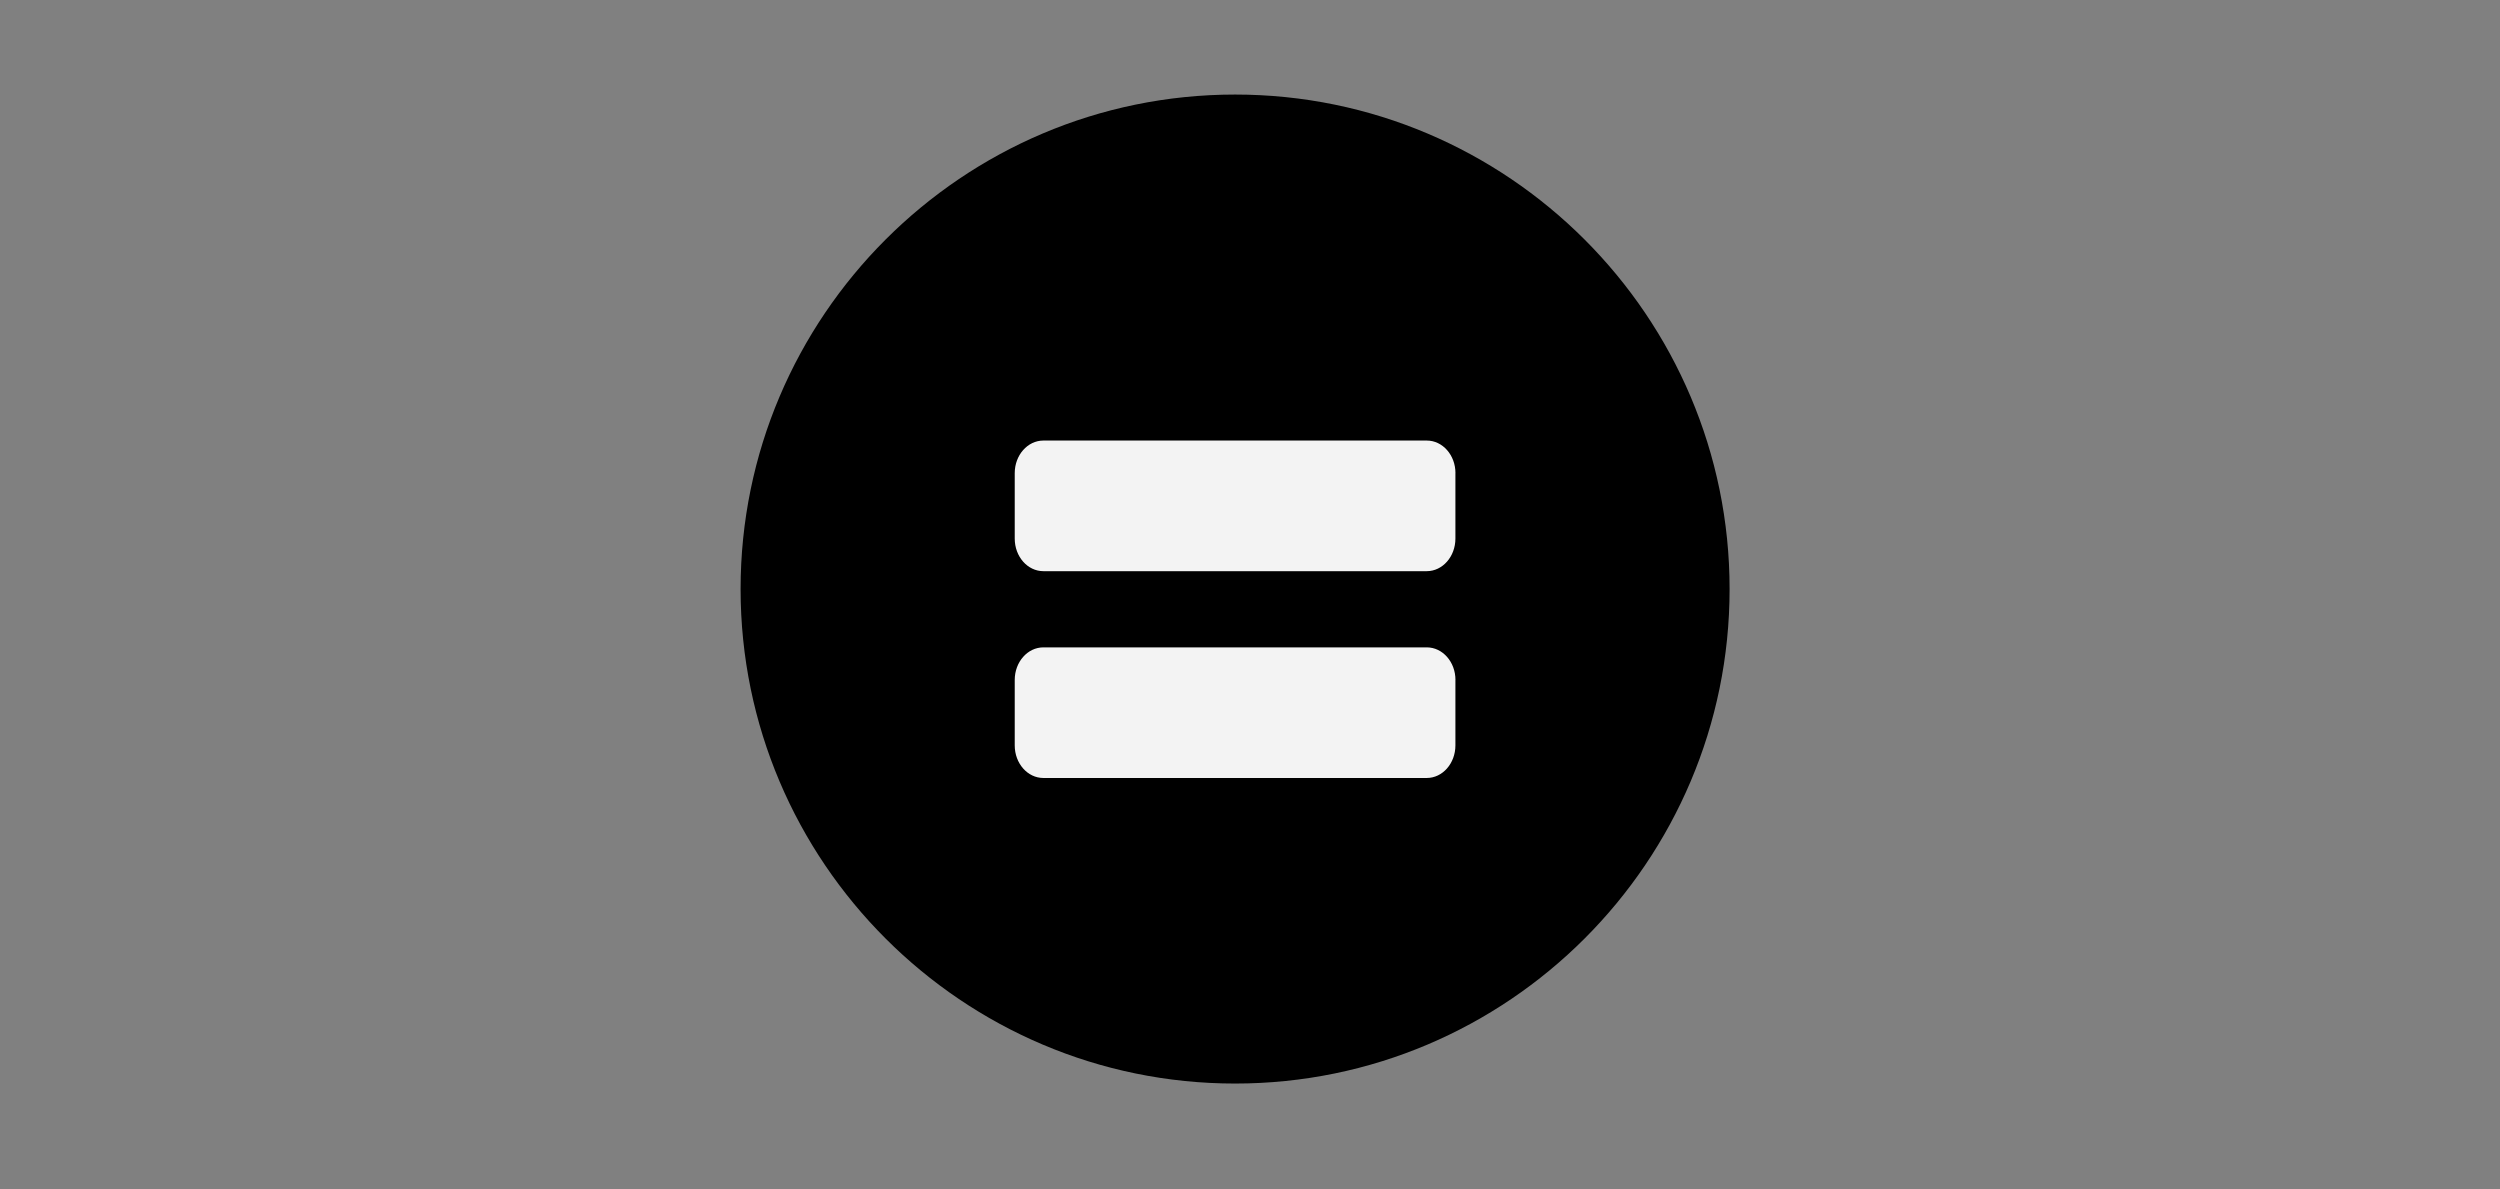 <?xml version="1.0" encoding="utf-8"?>
<!-- Generator: Adobe Illustrator 16.0.0, SVG Export Plug-In . SVG Version: 6.00 Build 0)  -->
<!DOCTYPE svg PUBLIC "-//W3C//DTD SVG 1.1//EN" "http://www.w3.org/Graphics/SVG/1.1/DTD/svg11.dtd">
<svg version="1.1" id="Layer_1" xmlns="http://www.w3.org/2000/svg" xmlns:xlink="http://www.w3.org/1999/xlink" x="0px" y="0px"
	 width="841.219px" height="400.09px" viewBox="0 0 841.219 400.09" enable-background="new 0 0 841.219 400.09"
	 xml:space="preserve">
<rect x="0" y="0" width="841.219" height="400.09" fill="#808080" stroke="none"/>
<g>
	<path d="M415.593,364.602c-91.744,0-166.393-74.65-166.393-166.394S323.835,31.815,415.593,31.815
		c91.757,0,166.394,74.65,166.394,166.394S507.336,364.602,415.593,364.602z"/>
</g>
<g opacity="0.95">
	<g>
		<g>
			<path fill="#FFFFFF" d="M489.743,159.204c0-6.061-4.316-10.963-9.648-10.963H351.091c-5.331,0-9.647,4.917-9.647,10.963v22.024
				c0,6.061,4.316,10.963,9.647,10.963h128.989c5.332,0,9.648-4.917,9.648-10.963v-22.024H489.743z"/>
			<path fill="#FFFFFF" d="M489.743,228.794c0-6.06-4.316-10.962-9.648-10.962H351.091c-5.331,0-9.647,4.916-9.647,10.962v22.024
				c0,6.061,4.316,10.963,9.647,10.963h128.989c5.332,0,9.648-4.917,9.648-10.963v-22.024H489.743z"/>
		</g>
	</g>
</g>
</svg>
